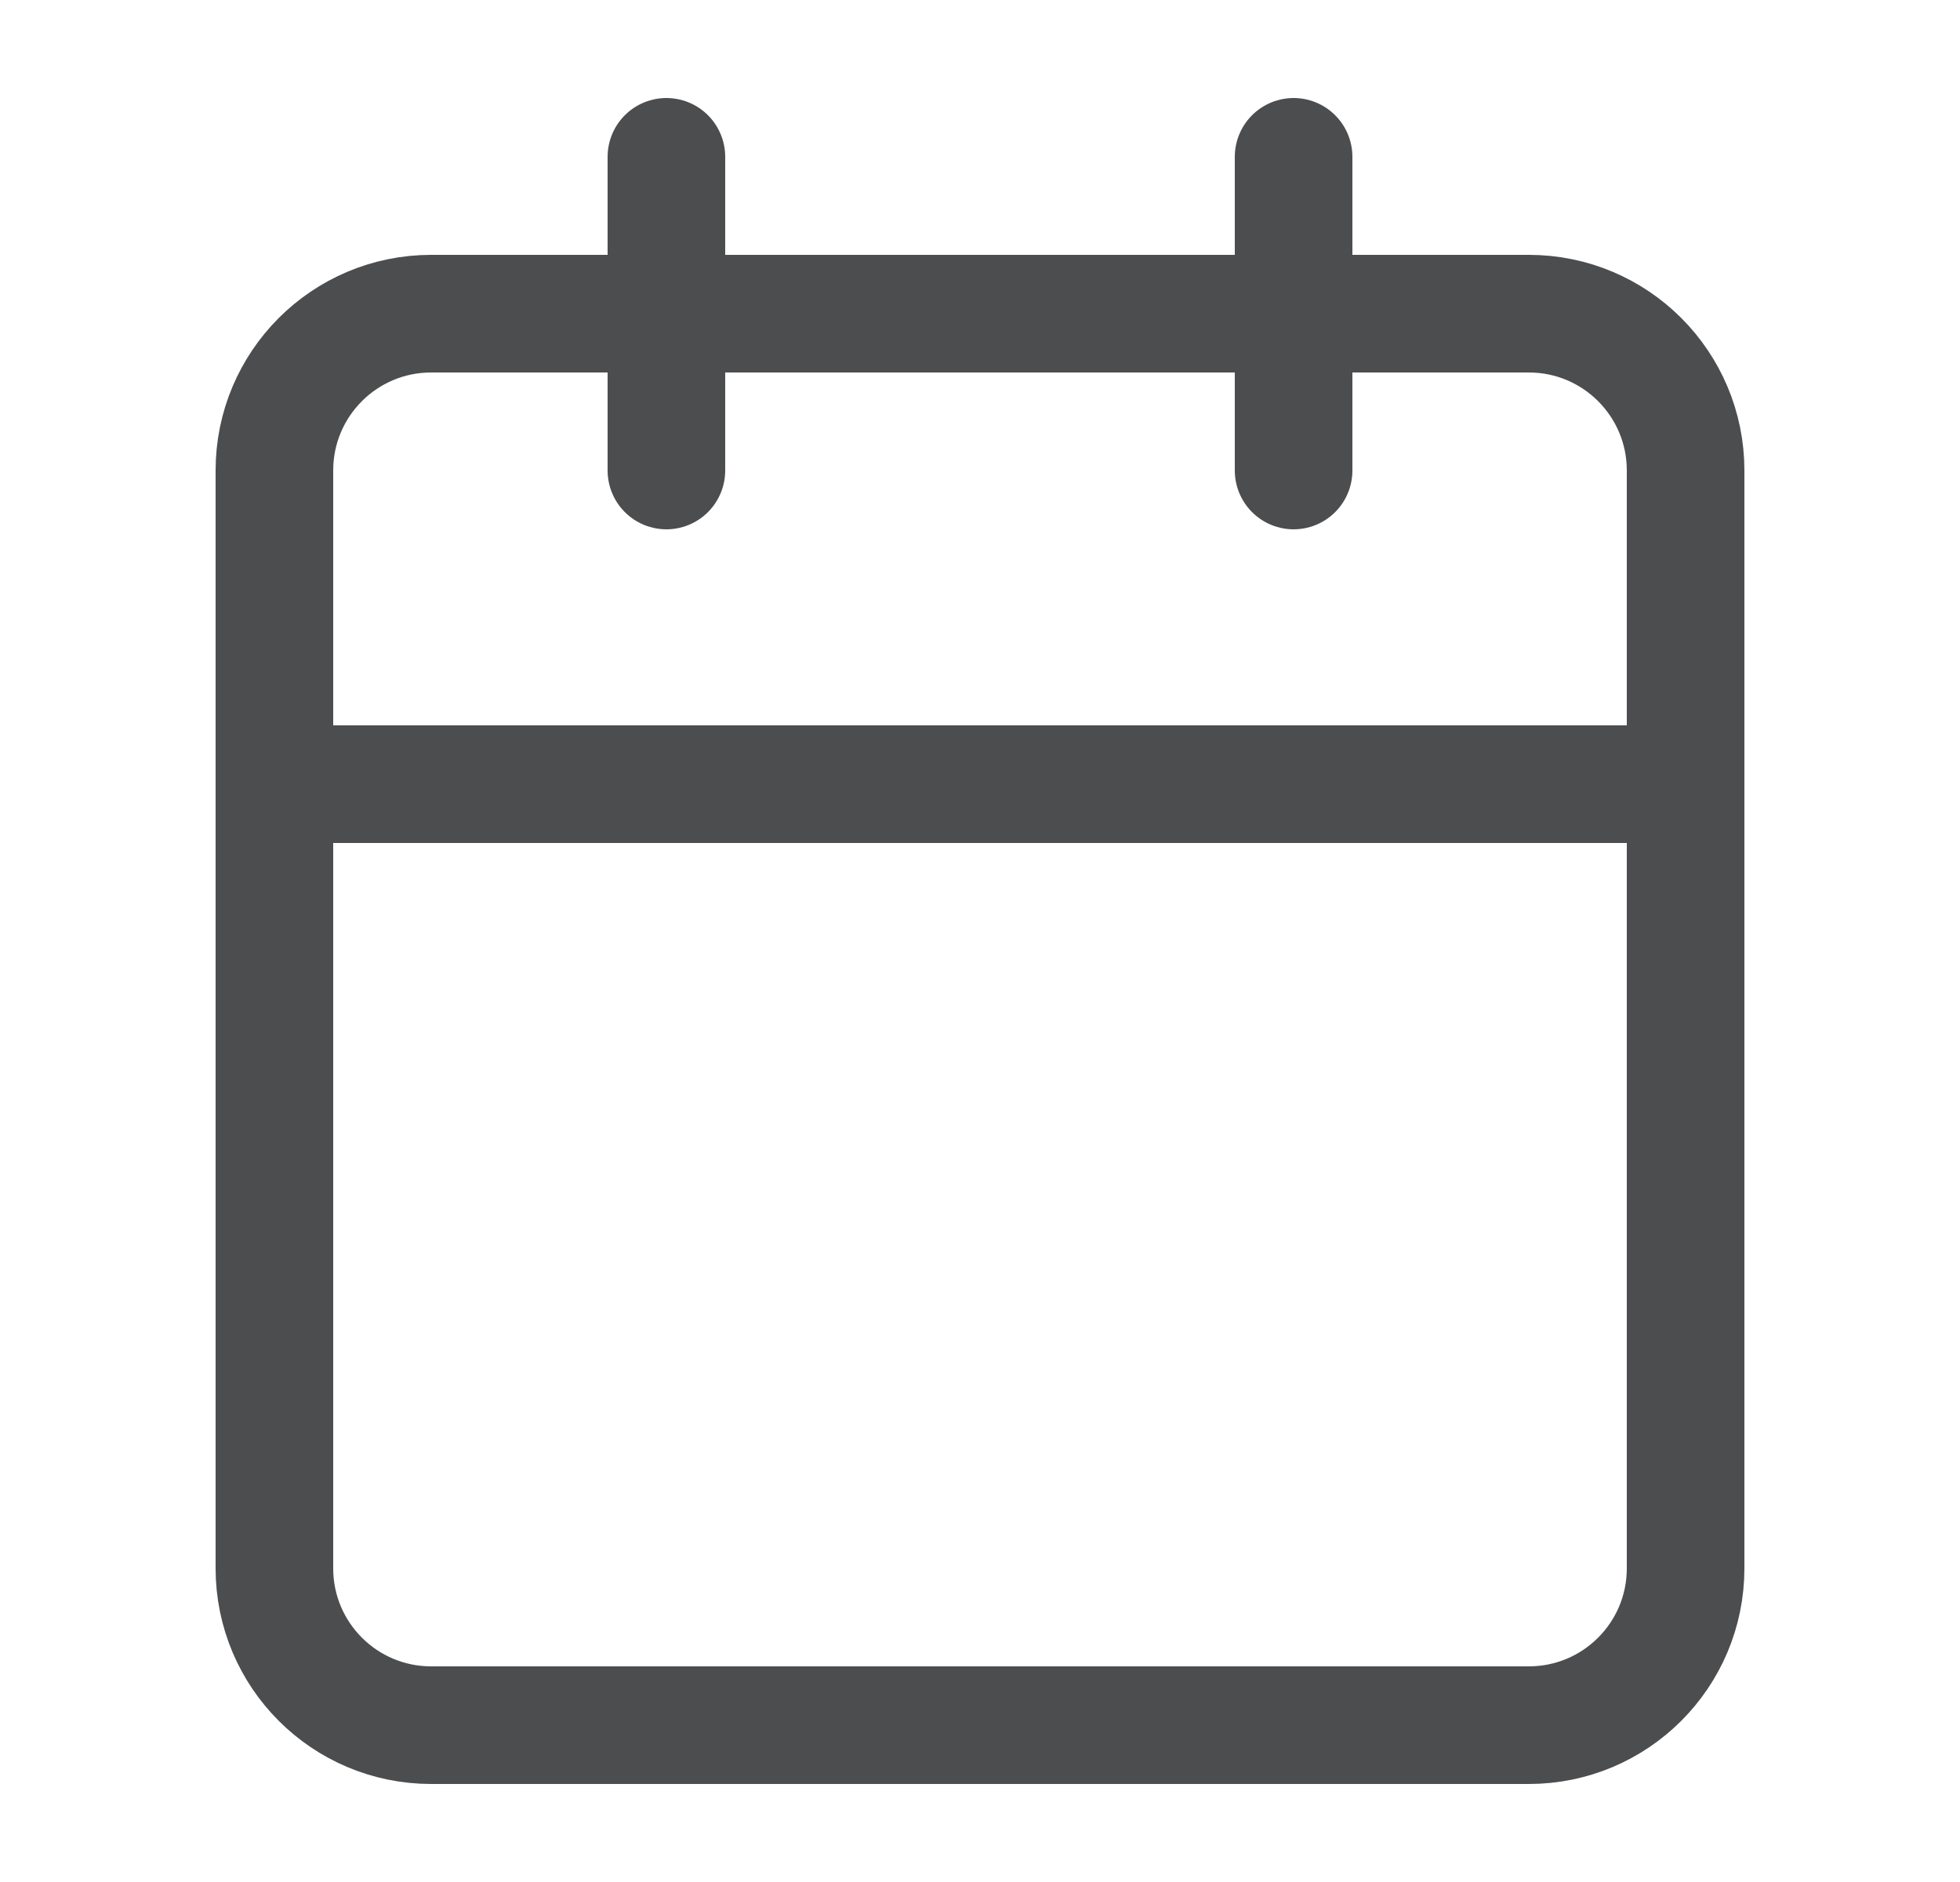 <svg width="25" height="24" viewBox="0 0 25 24" fill="none" xmlns="http://www.w3.org/2000/svg">
<path d="M19.5 4H5.5C4.395 4 3.5 4.895 3.5 6V20C3.5 21.105 4.395 22 5.5 22H19.5C20.605 22 21.5 21.105 21.5 20V6C21.5 4.895 20.605 4 19.5 4Z" stroke="#4C4D4E" stroke-width="1.5" stroke-linecap="round" stroke-linejoin="round"/>
<path d="M16.5 2V6" stroke="#4C4D4E" stroke-width="1.5" stroke-linecap="round" stroke-linejoin="round"/>
<path d="M8.5 2V6" stroke="#4C4D4E" stroke-width="1.5" stroke-linecap="round" stroke-linejoin="round"/>
<path d="M3.5 10H21.5" stroke="#4C4D4E" stroke-width="1.5" stroke-linecap="round" stroke-linejoin="round"/>
</svg>
